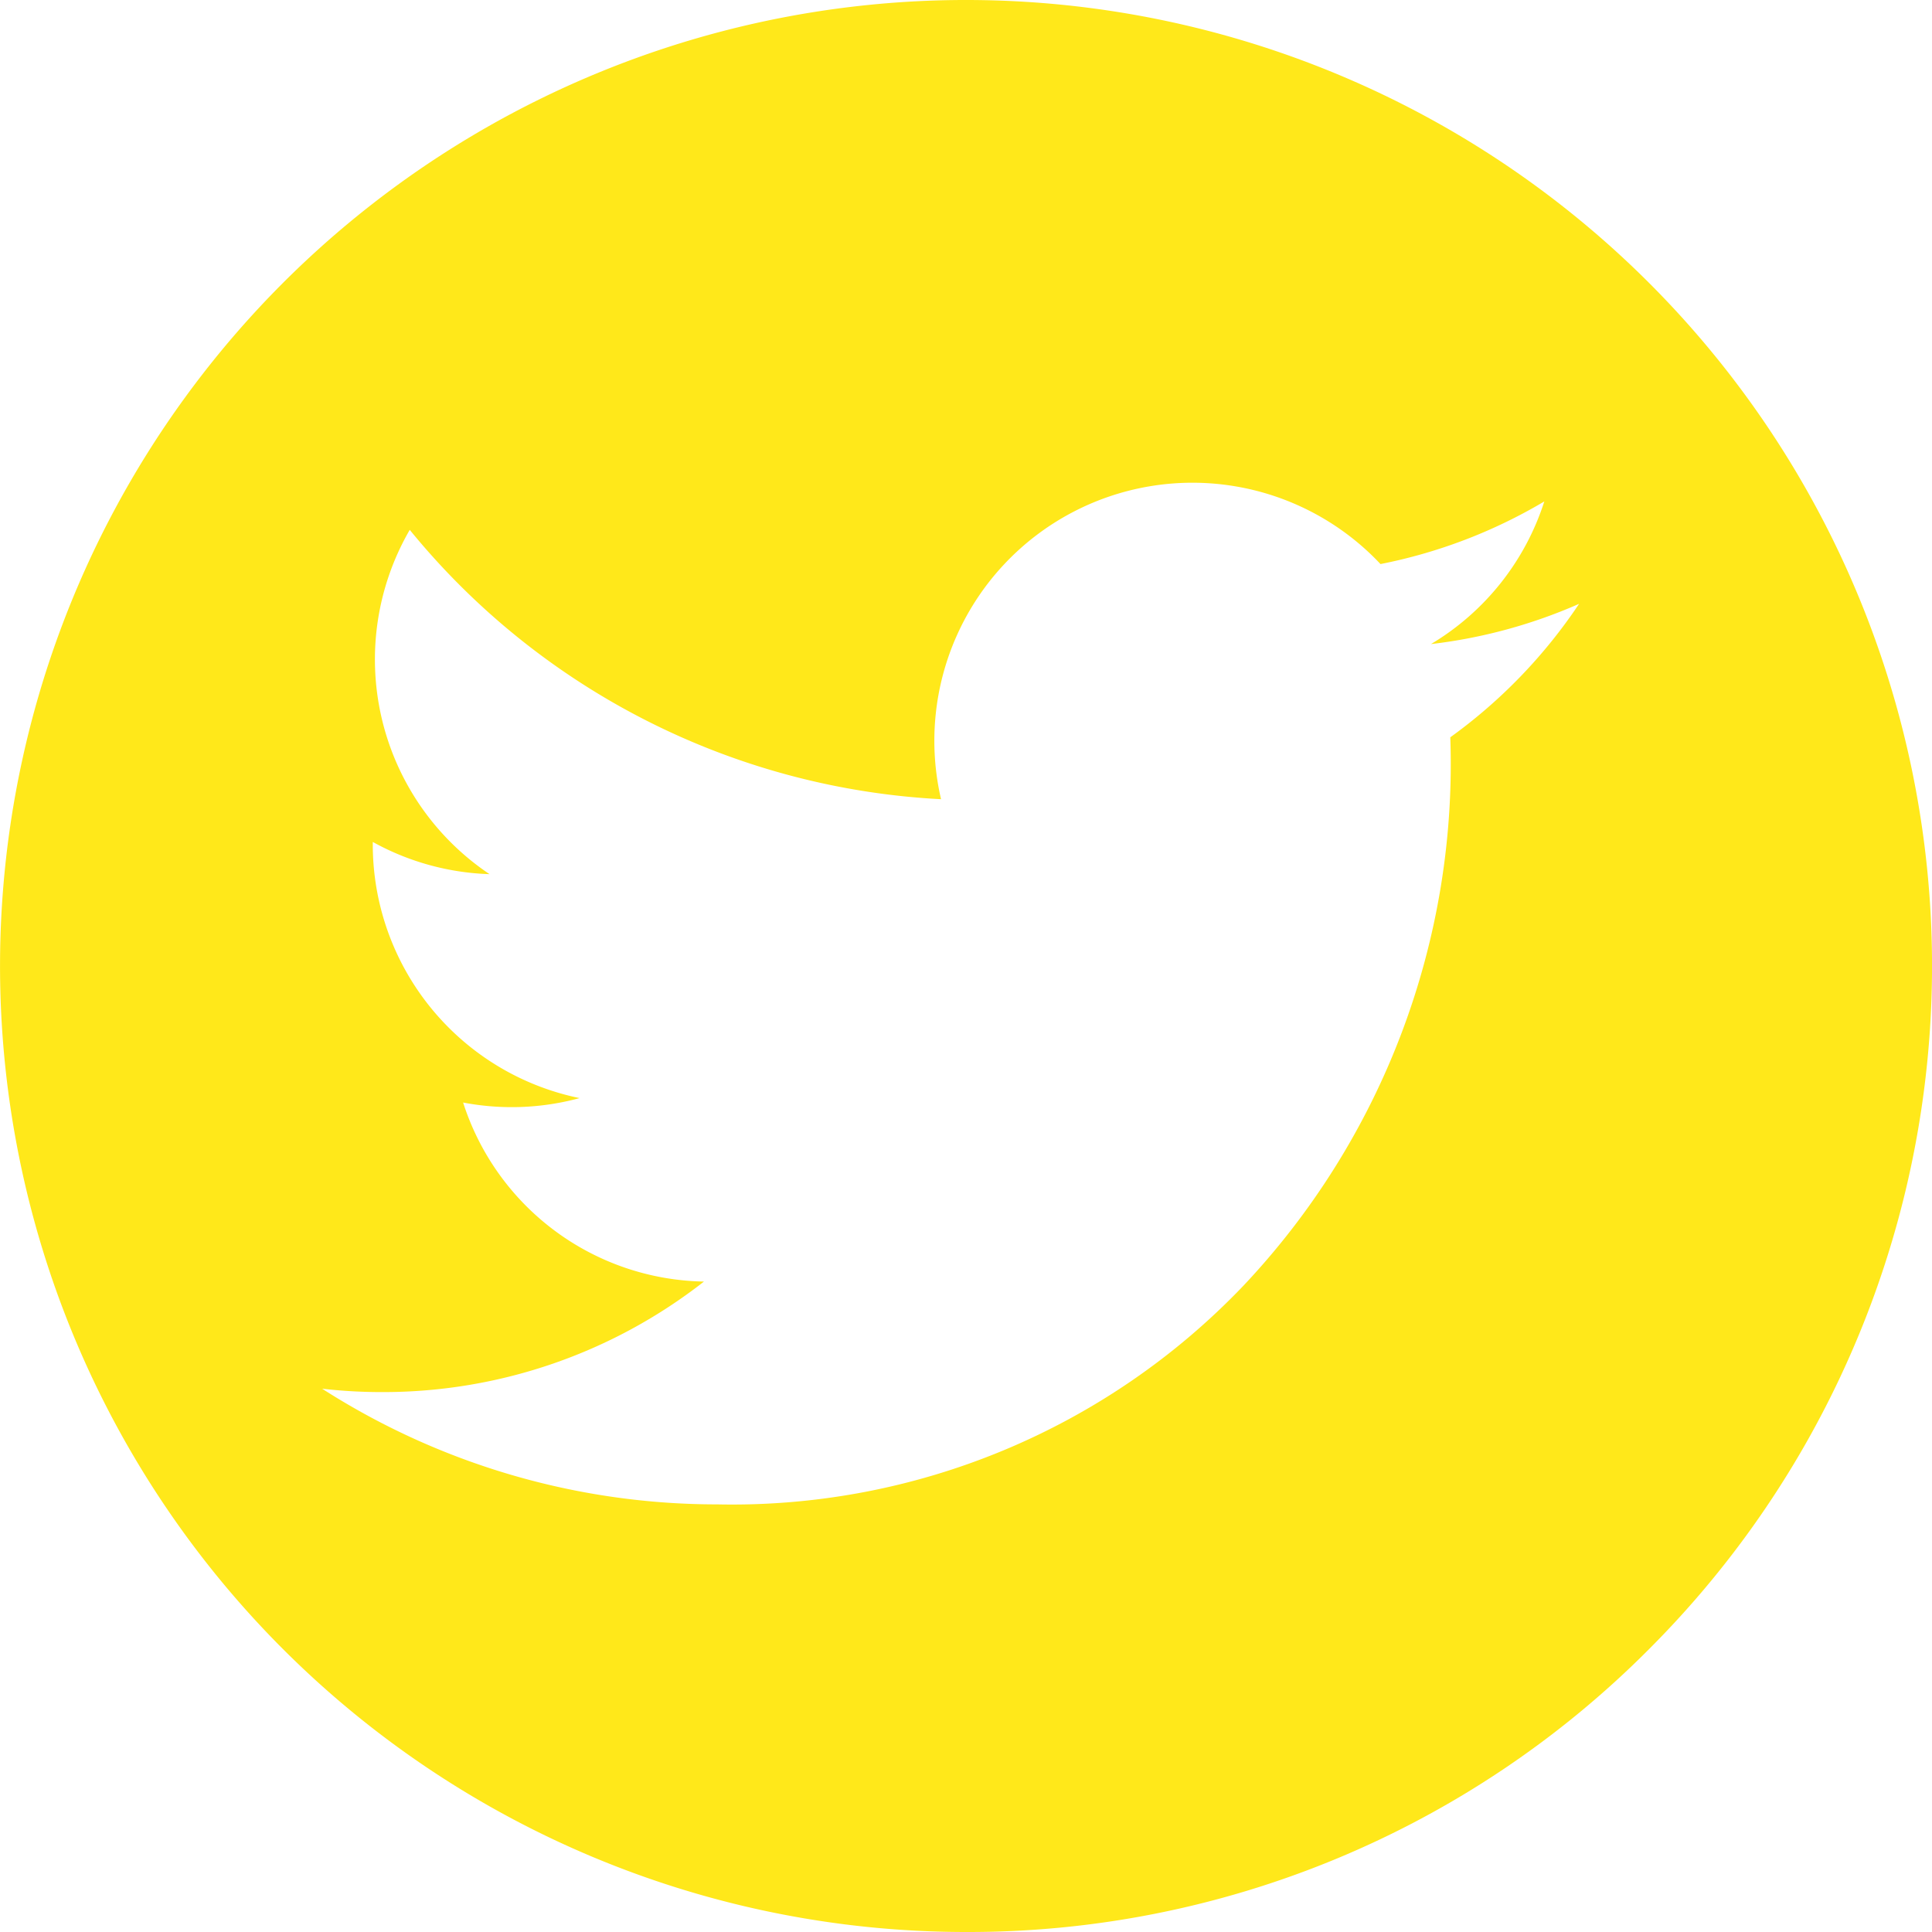 <svg xmlns="http://www.w3.org/2000/svg" xmlns:xlink="http://www.w3.org/1999/xlink" width="24" height="24" viewBox="0 0 24 24">
  <defs>
    <clipPath id="clip-Icon-twitter">
      <rect width="24" height="24"/>
    </clipPath>
  </defs>
  <g id="Icon-twitter" clip-path="url(#clip-Icon-twitter)">
    <rect width="24" height="24" fill="rgba(255,255,255,0)"/>
    <path id="Subtraction_5" data-name="Subtraction 5" d="M1262,1741a12,12,0,1,1,8.486-3.515A11.921,11.921,0,0,1,1262,1741Zm-8-6.75h0a9.091,9.091,0,0,0,4.911,1.438,8.781,8.781,0,0,0,6.53-2.711,9.441,9.441,0,0,0,2.575-6.818,6.477,6.477,0,0,0,1.6-1.658,6.409,6.409,0,0,1-1.84.5,3.2,3.2,0,0,0,1.408-1.772,6.414,6.414,0,0,1-2.035.778,3.206,3.206,0,0,0-5.459,2.921,9.125,9.125,0,0,1-6.6-3.346,3.211,3.211,0,0,0,.991,4.277,3.2,3.2,0,0,1-1.45-.4,3.217,3.217,0,0,0,2.569,3.182,3.213,3.213,0,0,1-1.447.055,3.2,3.2,0,0,0,2.992,2.224,6.468,6.468,0,0,1-3.975,1.373A6.559,6.559,0,0,1,1254,1734.251Z" transform="translate(-1250 -1717)" fill="#ffe81a" stroke="rgba(0,0,0,0)" stroke-miterlimit="10" stroke-width="1"/>
  </g>
</svg>
